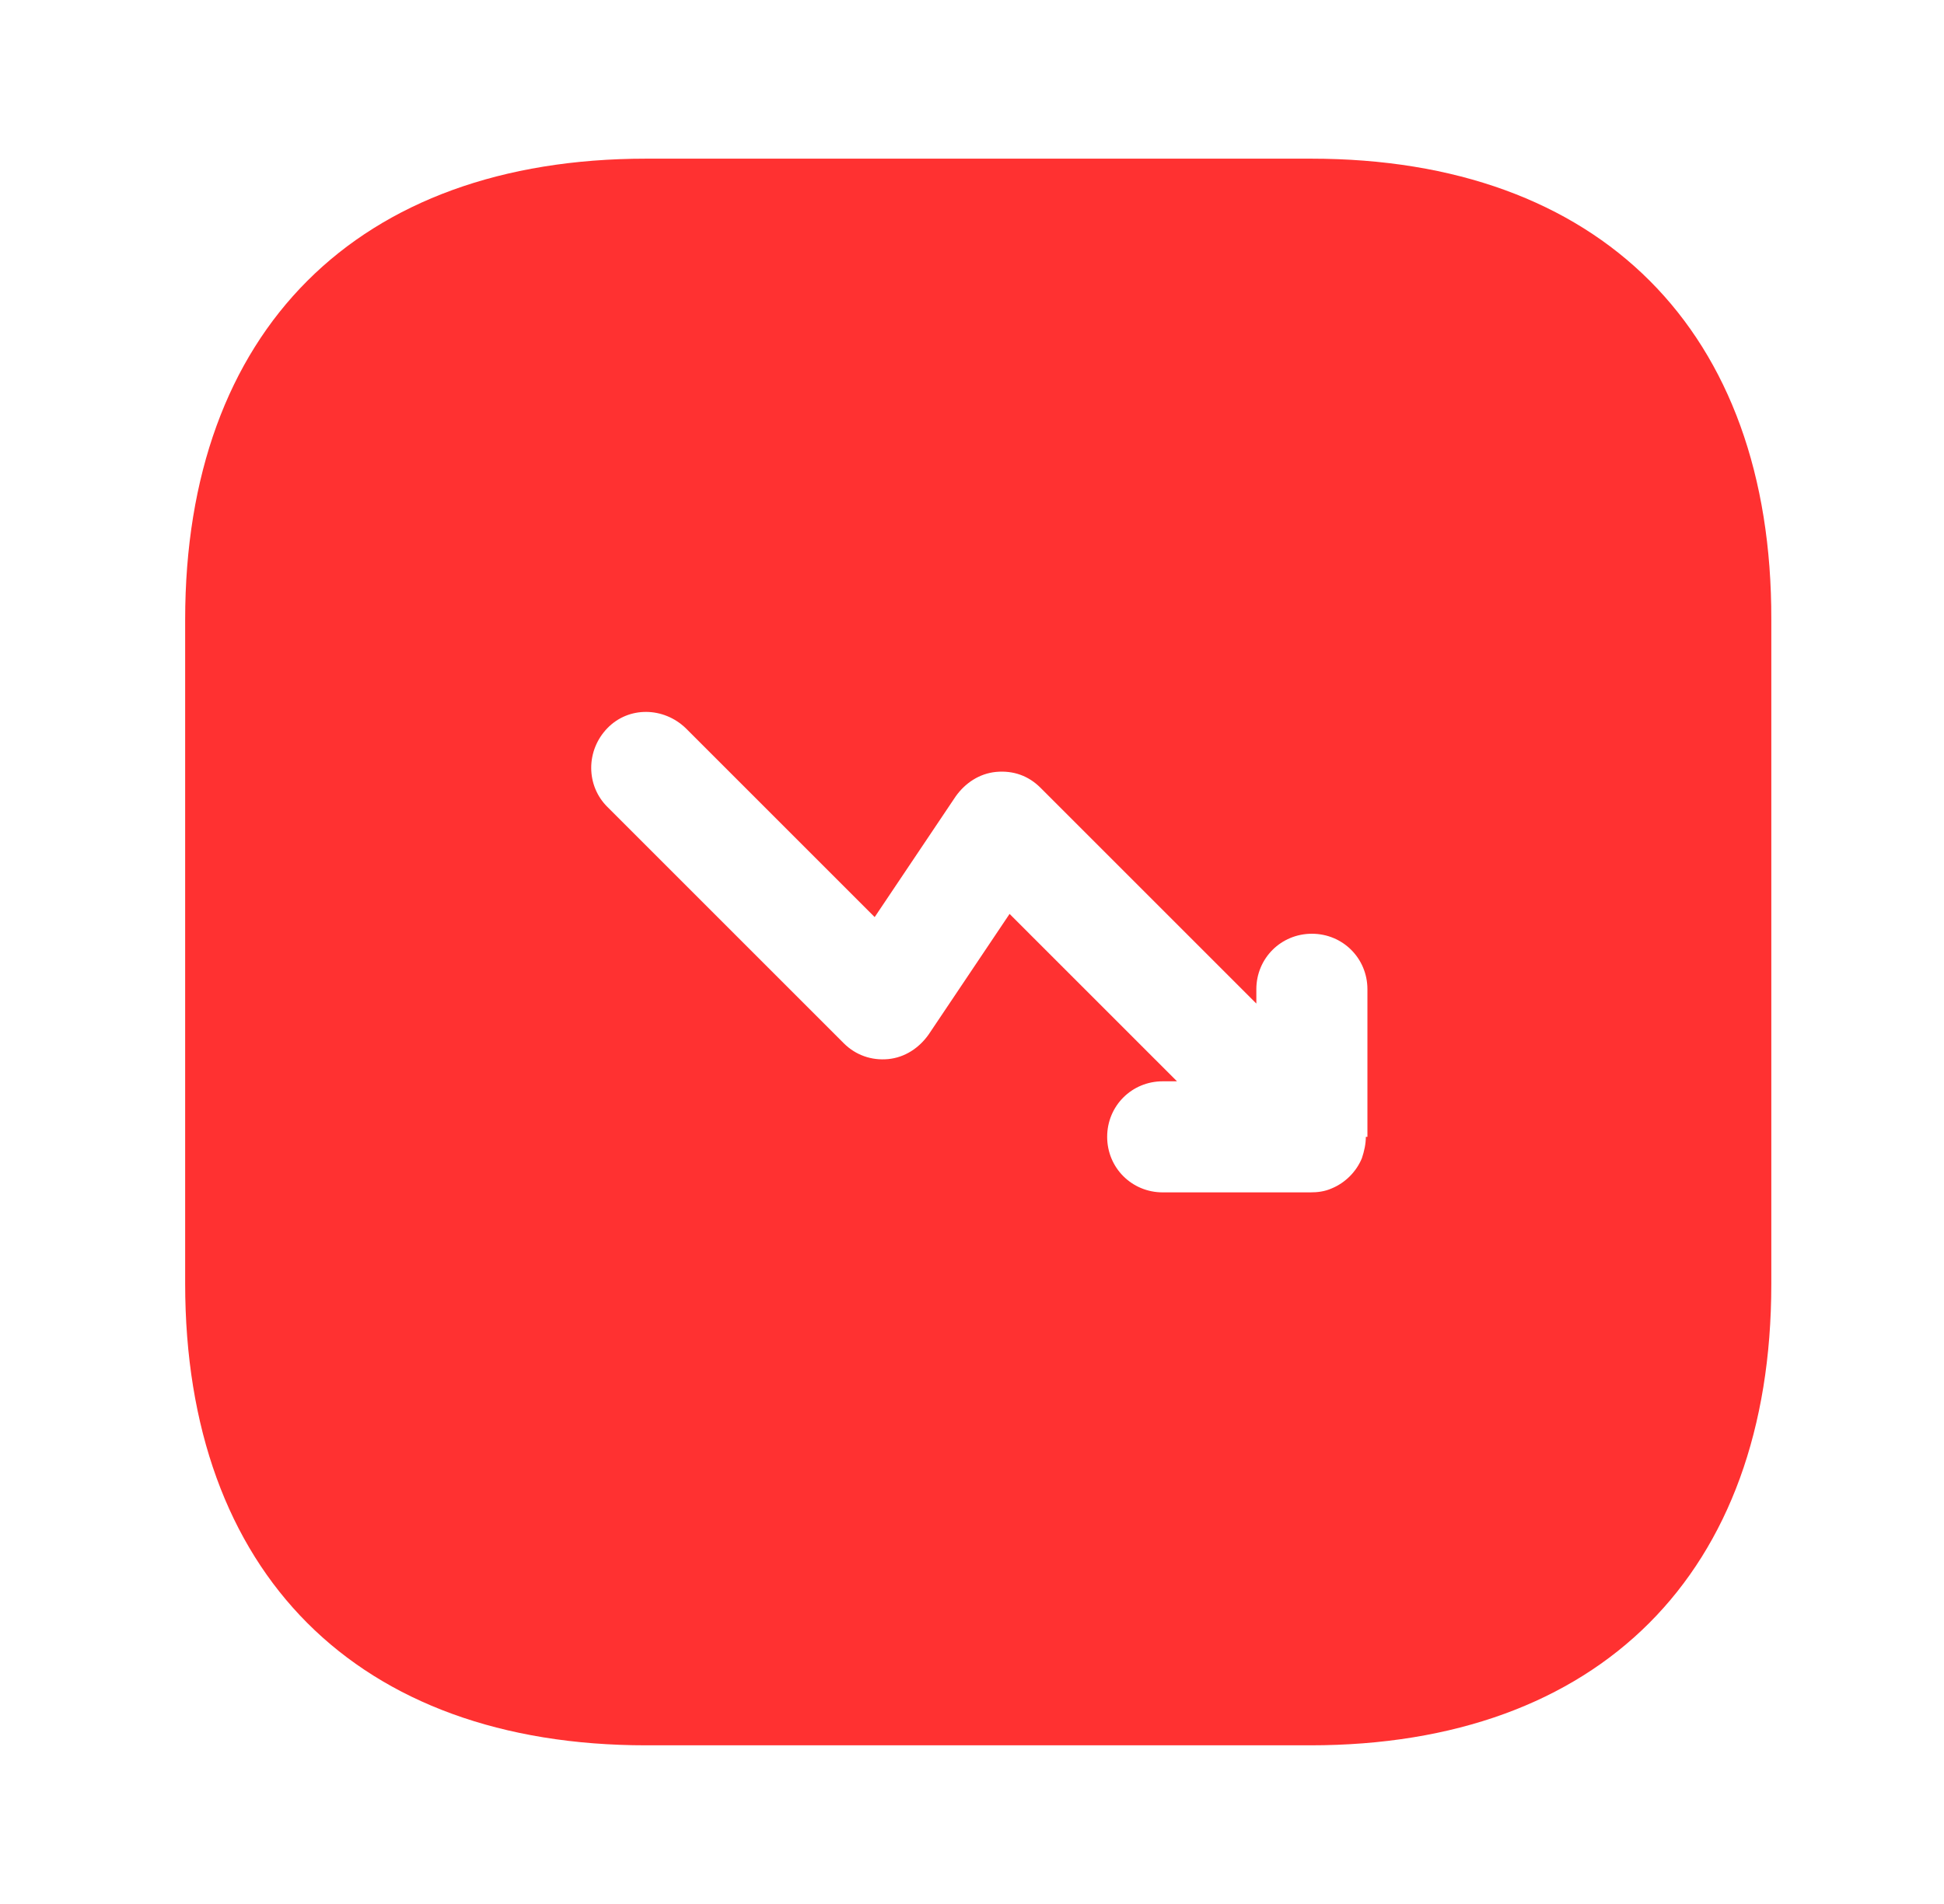 <svg width="49" height="48" viewBox="0 0 49 48" fill="none" xmlns="http://www.w3.org/2000/svg">
<g clip-path="url(#clip0_9356_54)">
<mask id="mask0_9356_54" style="mask-type:luminance" maskUnits="userSpaceOnUse" x="0" y="0" width="49" height="48">
<path d="M48.667 0H0.667V48H48.667V0Z" fill="white"/>
</mask>
<g mask="url(#mask0_9356_54)">
<path d="M33.047 4H16.287C9.007 4 4.667 8.34 4.667 15.62V32.36C4.667 39.66 9.007 44 16.287 44H33.027C40.307 44 44.647 39.66 44.647 32.38V15.62C44.667 8.34 40.327 4 33.047 4ZM34.427 28.66C34.427 28.84 34.387 29.02 34.327 29.2C34.187 29.54 33.907 29.82 33.567 29.96C33.387 30.04 33.207 30.06 33.027 30.06H29.307C28.527 30.06 27.907 29.44 27.907 28.66C27.907 27.88 28.527 27.26 29.307 27.26H29.667L25.447 23.04L23.407 26.08C23.167 26.42 22.807 26.66 22.387 26.7C21.967 26.74 21.567 26.6 21.267 26.3L15.307 20.34C14.767 19.8 14.767 18.92 15.307 18.36C15.847 17.8 16.727 17.82 17.287 18.36L22.047 23.12L24.087 20.08C24.327 19.74 24.687 19.5 25.107 19.46C25.547 19.42 25.927 19.56 26.227 19.86L31.667 25.3V24.94C31.667 24.16 32.287 23.54 33.067 23.54C33.847 23.54 34.467 24.16 34.467 24.94V28.66H34.427Z" fill="#FF3131"/>
</g>
</g>
<defs>
<clipPath id="clip0_9356_54">
<rect width="48" height="48" fill="white" transform="translate(0.667)"/>
</clipPath>
</defs>
</svg>
